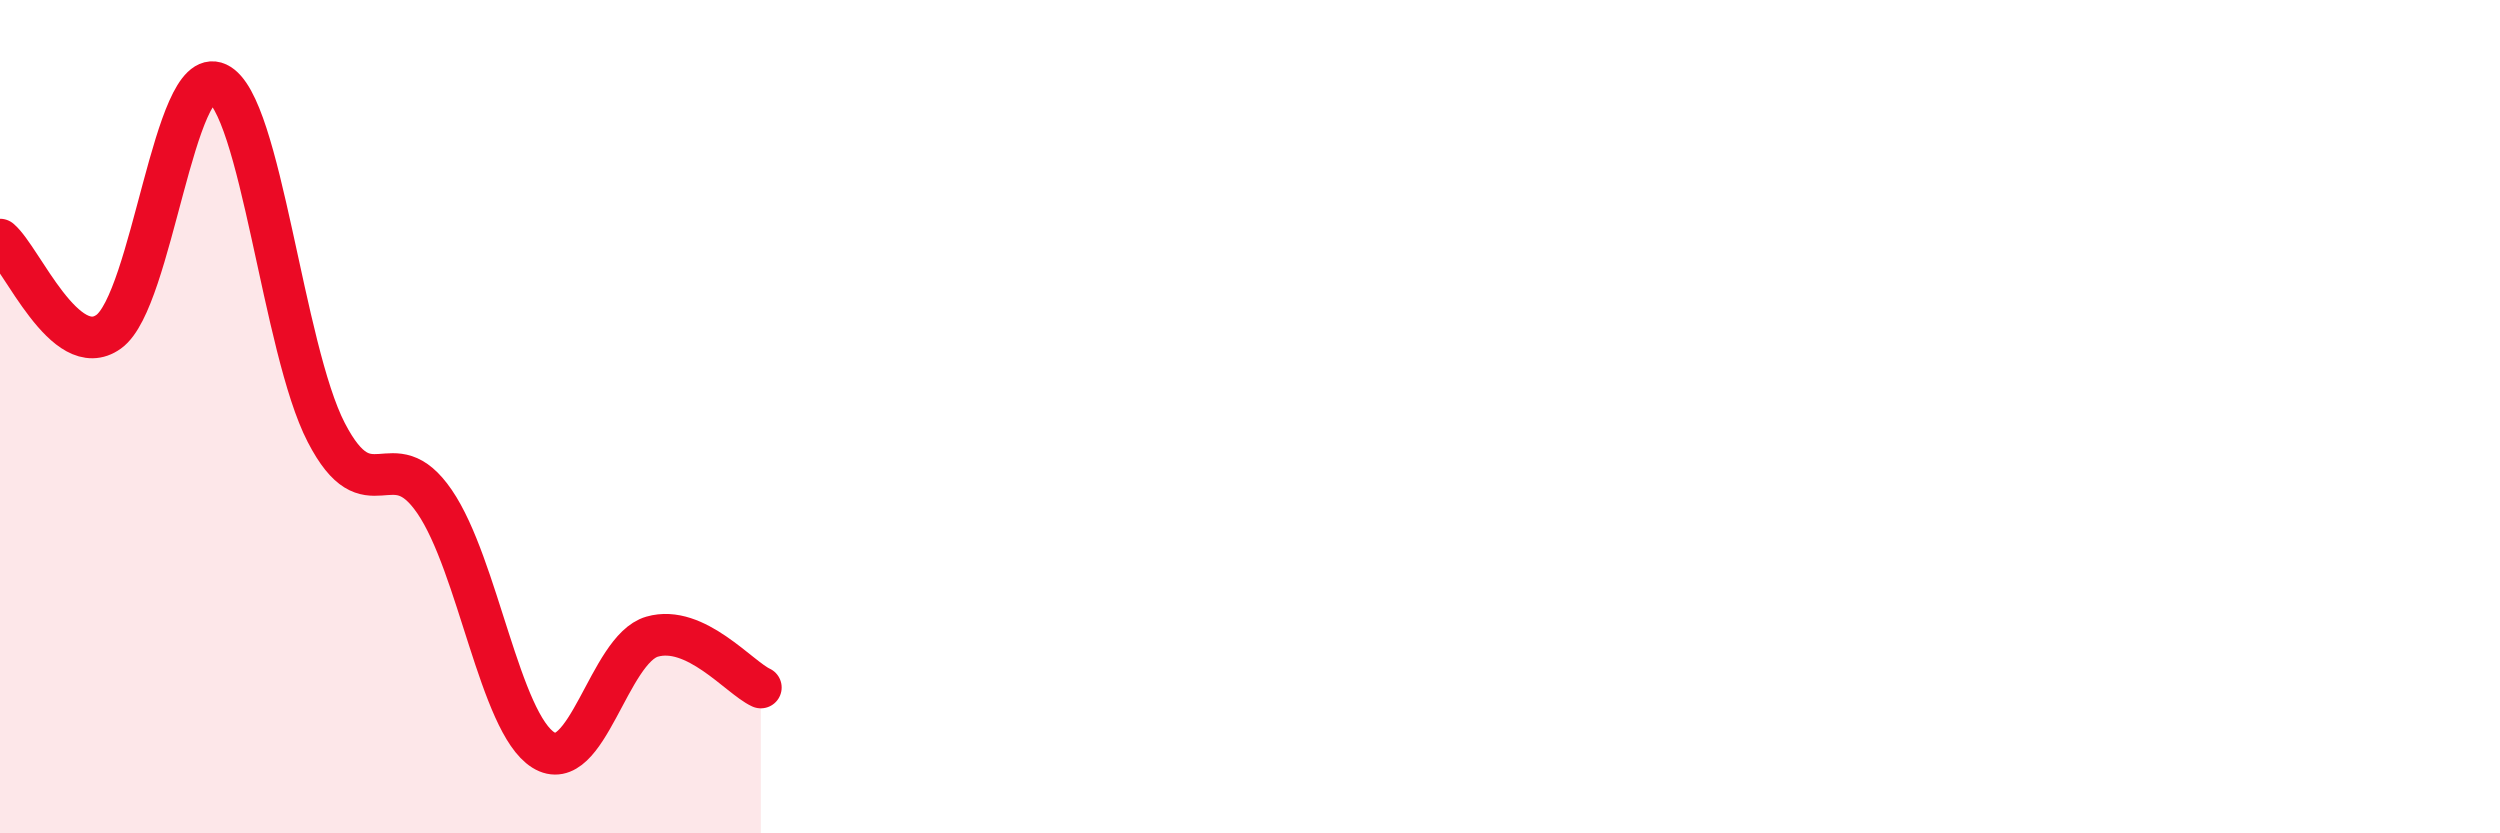 
    <svg width="60" height="20" viewBox="0 0 60 20" xmlns="http://www.w3.org/2000/svg">
      <path
        d="M 0,5.75 C 0.52,6.19 1.57,8.71 2.61,7.96 C 3.65,7.21 4.18,1.52 5.22,2 C 6.26,2.48 6.79,8.37 7.83,10.38 C 8.87,12.39 9.39,10.52 10.43,12.04 C 11.47,13.56 12,17.35 13.04,18 C 14.08,18.65 14.61,15.58 15.65,15.28 C 16.69,14.98 17.74,16.26 18.26,16.5L18.26 20L0 20Z"
        fill="#EB0A25"
        opacity="0.1"
        stroke-linecap="round"
        stroke-linejoin="round"
      />
      <path
        d="M 0,5.75 C 0.52,6.19 1.57,8.71 2.61,7.96 C 3.65,7.21 4.18,1.52 5.22,2 C 6.26,2.48 6.79,8.37 7.83,10.38 C 8.87,12.39 9.39,10.52 10.43,12.04 C 11.47,13.56 12,17.35 13.04,18 C 14.08,18.65 14.61,15.58 15.65,15.28 C 16.69,14.98 17.74,16.26 18.26,16.5"
        stroke="#EB0A25"
        stroke-width="1"
        fill="none"
        stroke-linecap="round"
        stroke-linejoin="round"
      />
    </svg>
  
